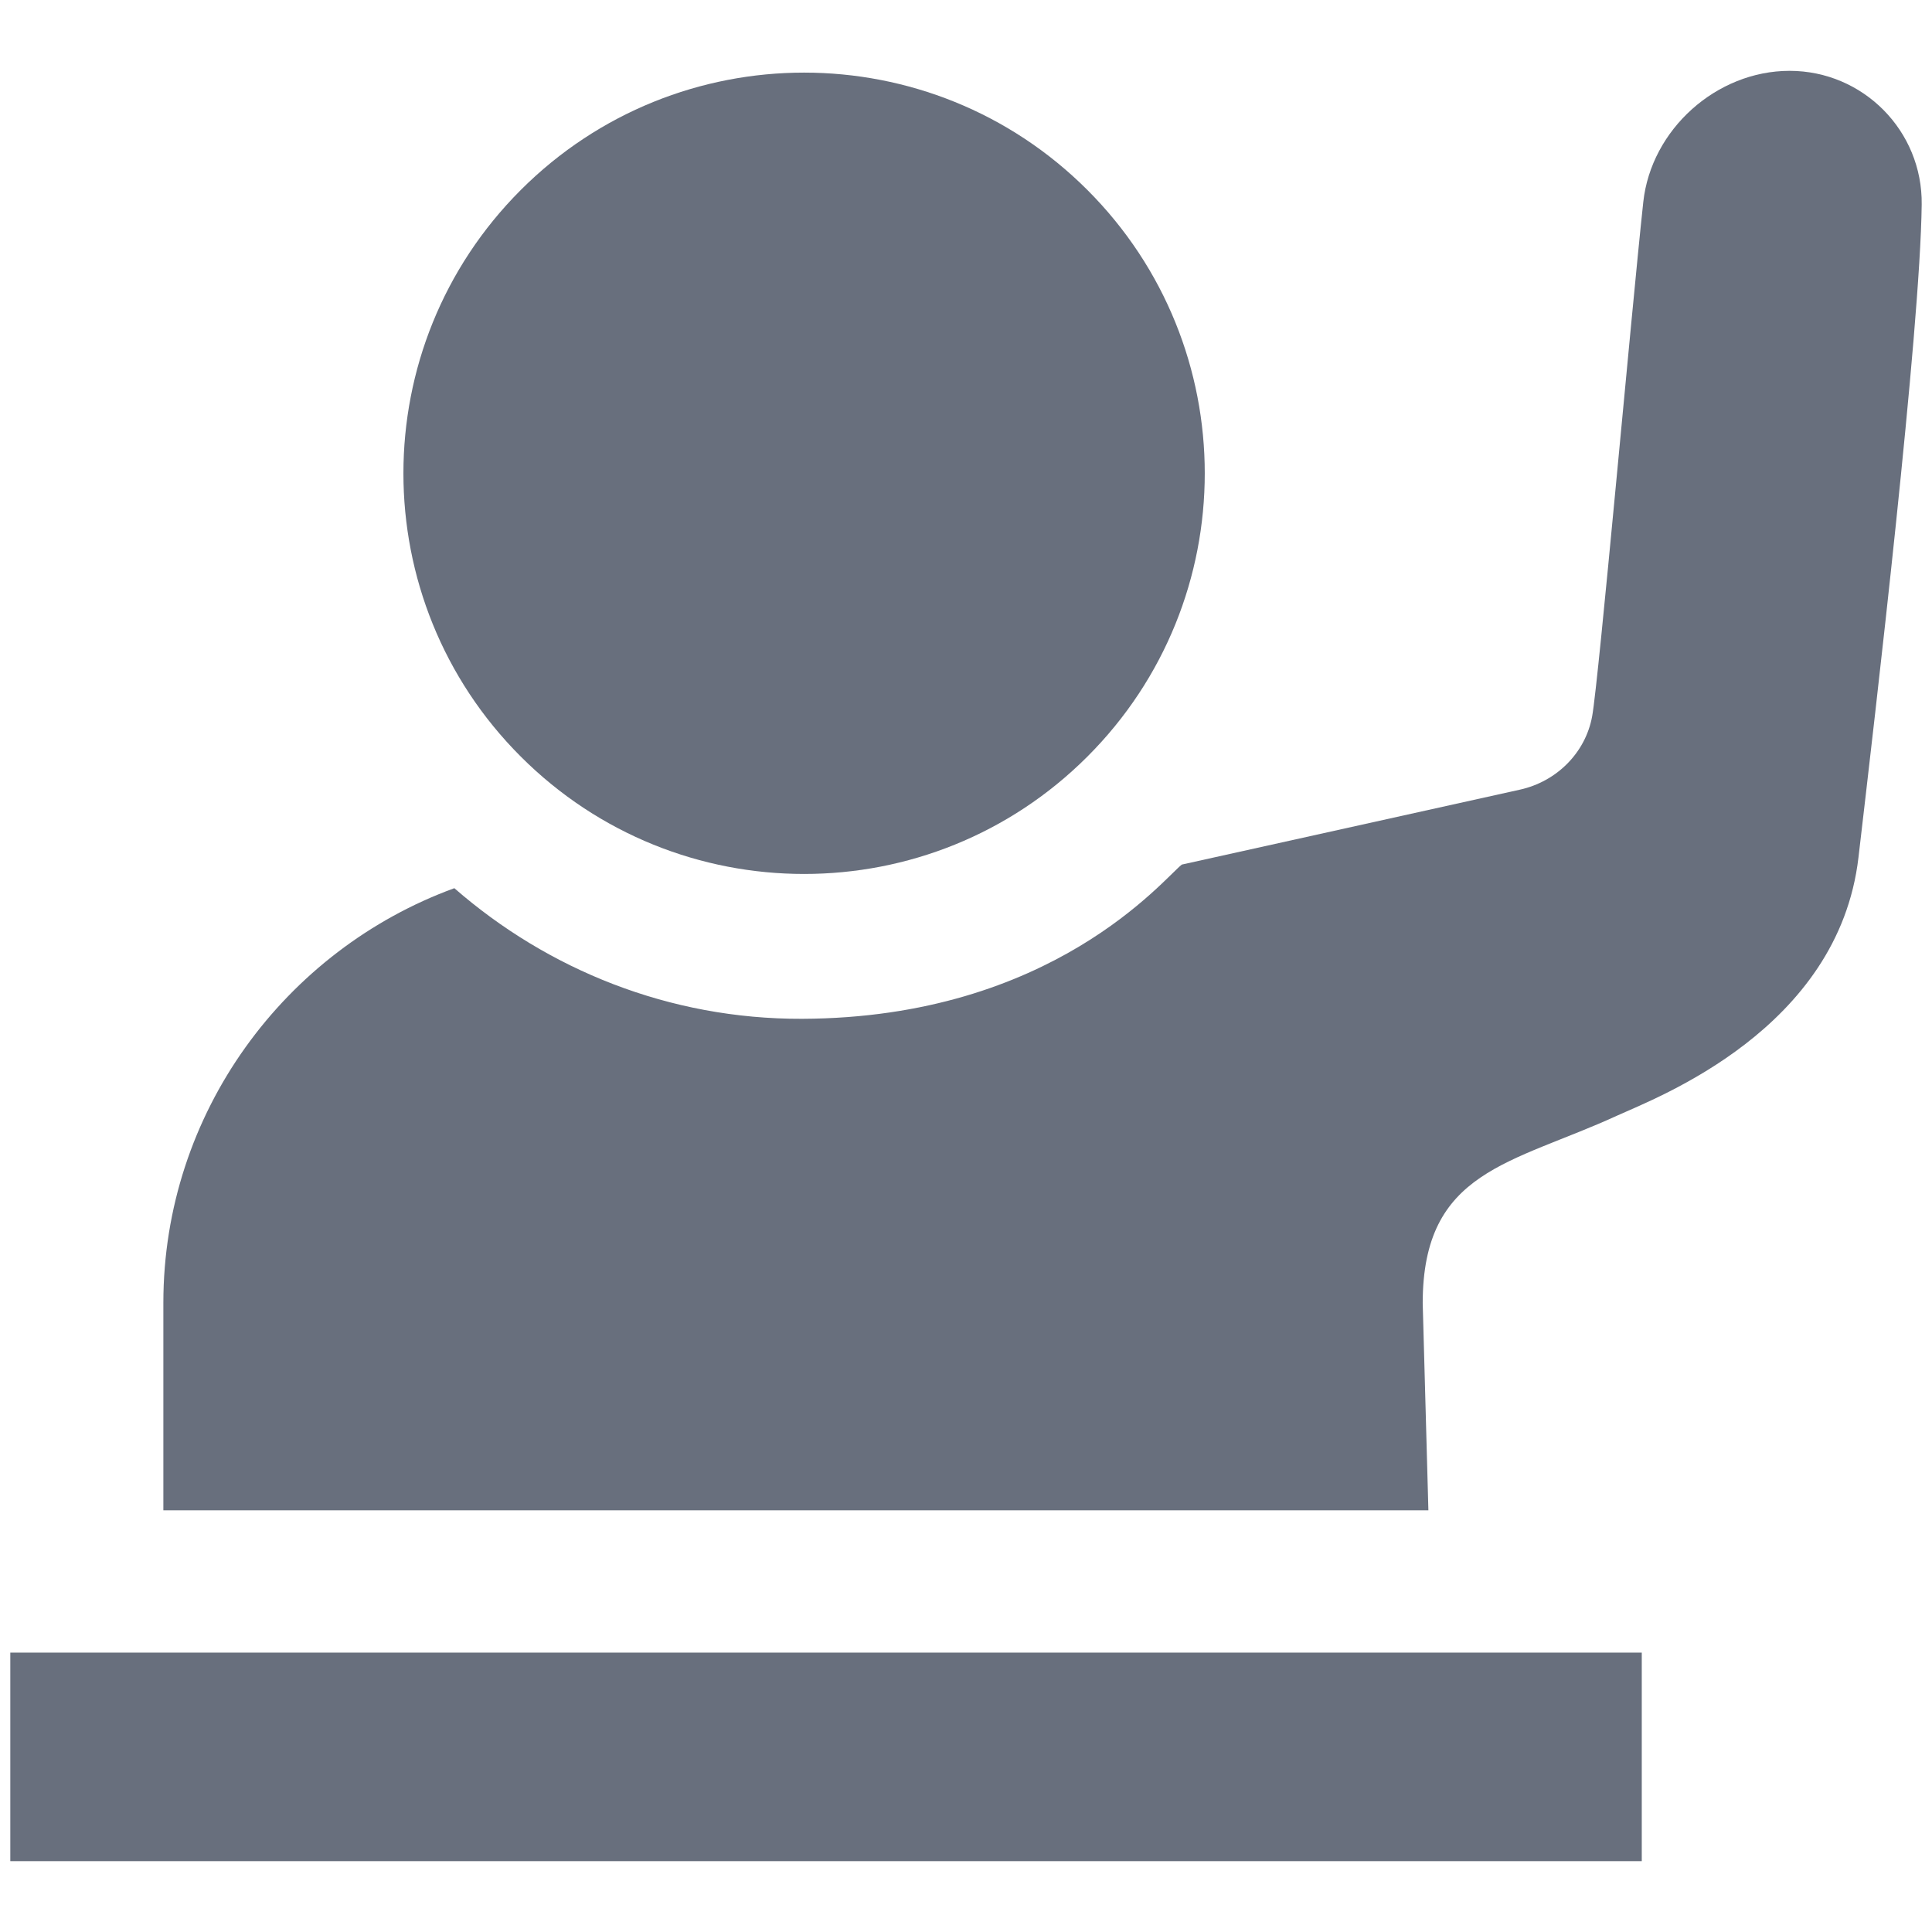 <svg width="18" height="18" viewBox="0 0 18 18" fill="none" xmlns="http://www.w3.org/2000/svg">
<g clip-path="url(#clip0_91_2069)">
<path d="M10.131 7.049C11.589 5.592 11.589 3.228 10.131 1.77C8.673 0.312 6.31 0.312 4.852 1.77C3.394 3.228 3.394 5.592 4.852 7.049C6.31 8.507 8.673 8.507 10.131 7.049Z" fill="#686F7D"/>
<path d="M13.255 12.141L13.308 14.071H1.522V12.138C1.522 10.368 2.656 8.851 4.233 8.275C5.102 9.033 6.234 9.496 7.472 9.492C9.809 9.484 10.849 8.178 11.011 8.055L14.161 7.357C14.501 7.282 14.772 7.015 14.834 6.672C14.896 6.329 15.197 2.932 15.31 1.883C15.383 1.206 15.992 0.66 16.673 0.66C17.359 0.66 17.913 1.22 17.904 1.906C17.89 3.089 17.473 6.636 17.315 7.988C17.128 9.591 15.432 10.227 15.071 10.392C14.083 10.846 13.255 10.9 13.255 12.142V12.141Z" fill="#686F7D"/>
<path d="M15.296 15.397H0.096V17.34H15.296V15.397Z" fill="#686F7D"/>
</g>
<defs>
<clipPath id="clip0_91_2069">
<rect width="18" height="18" fill="white"/>
</clipPath>
</defs>
</svg>
